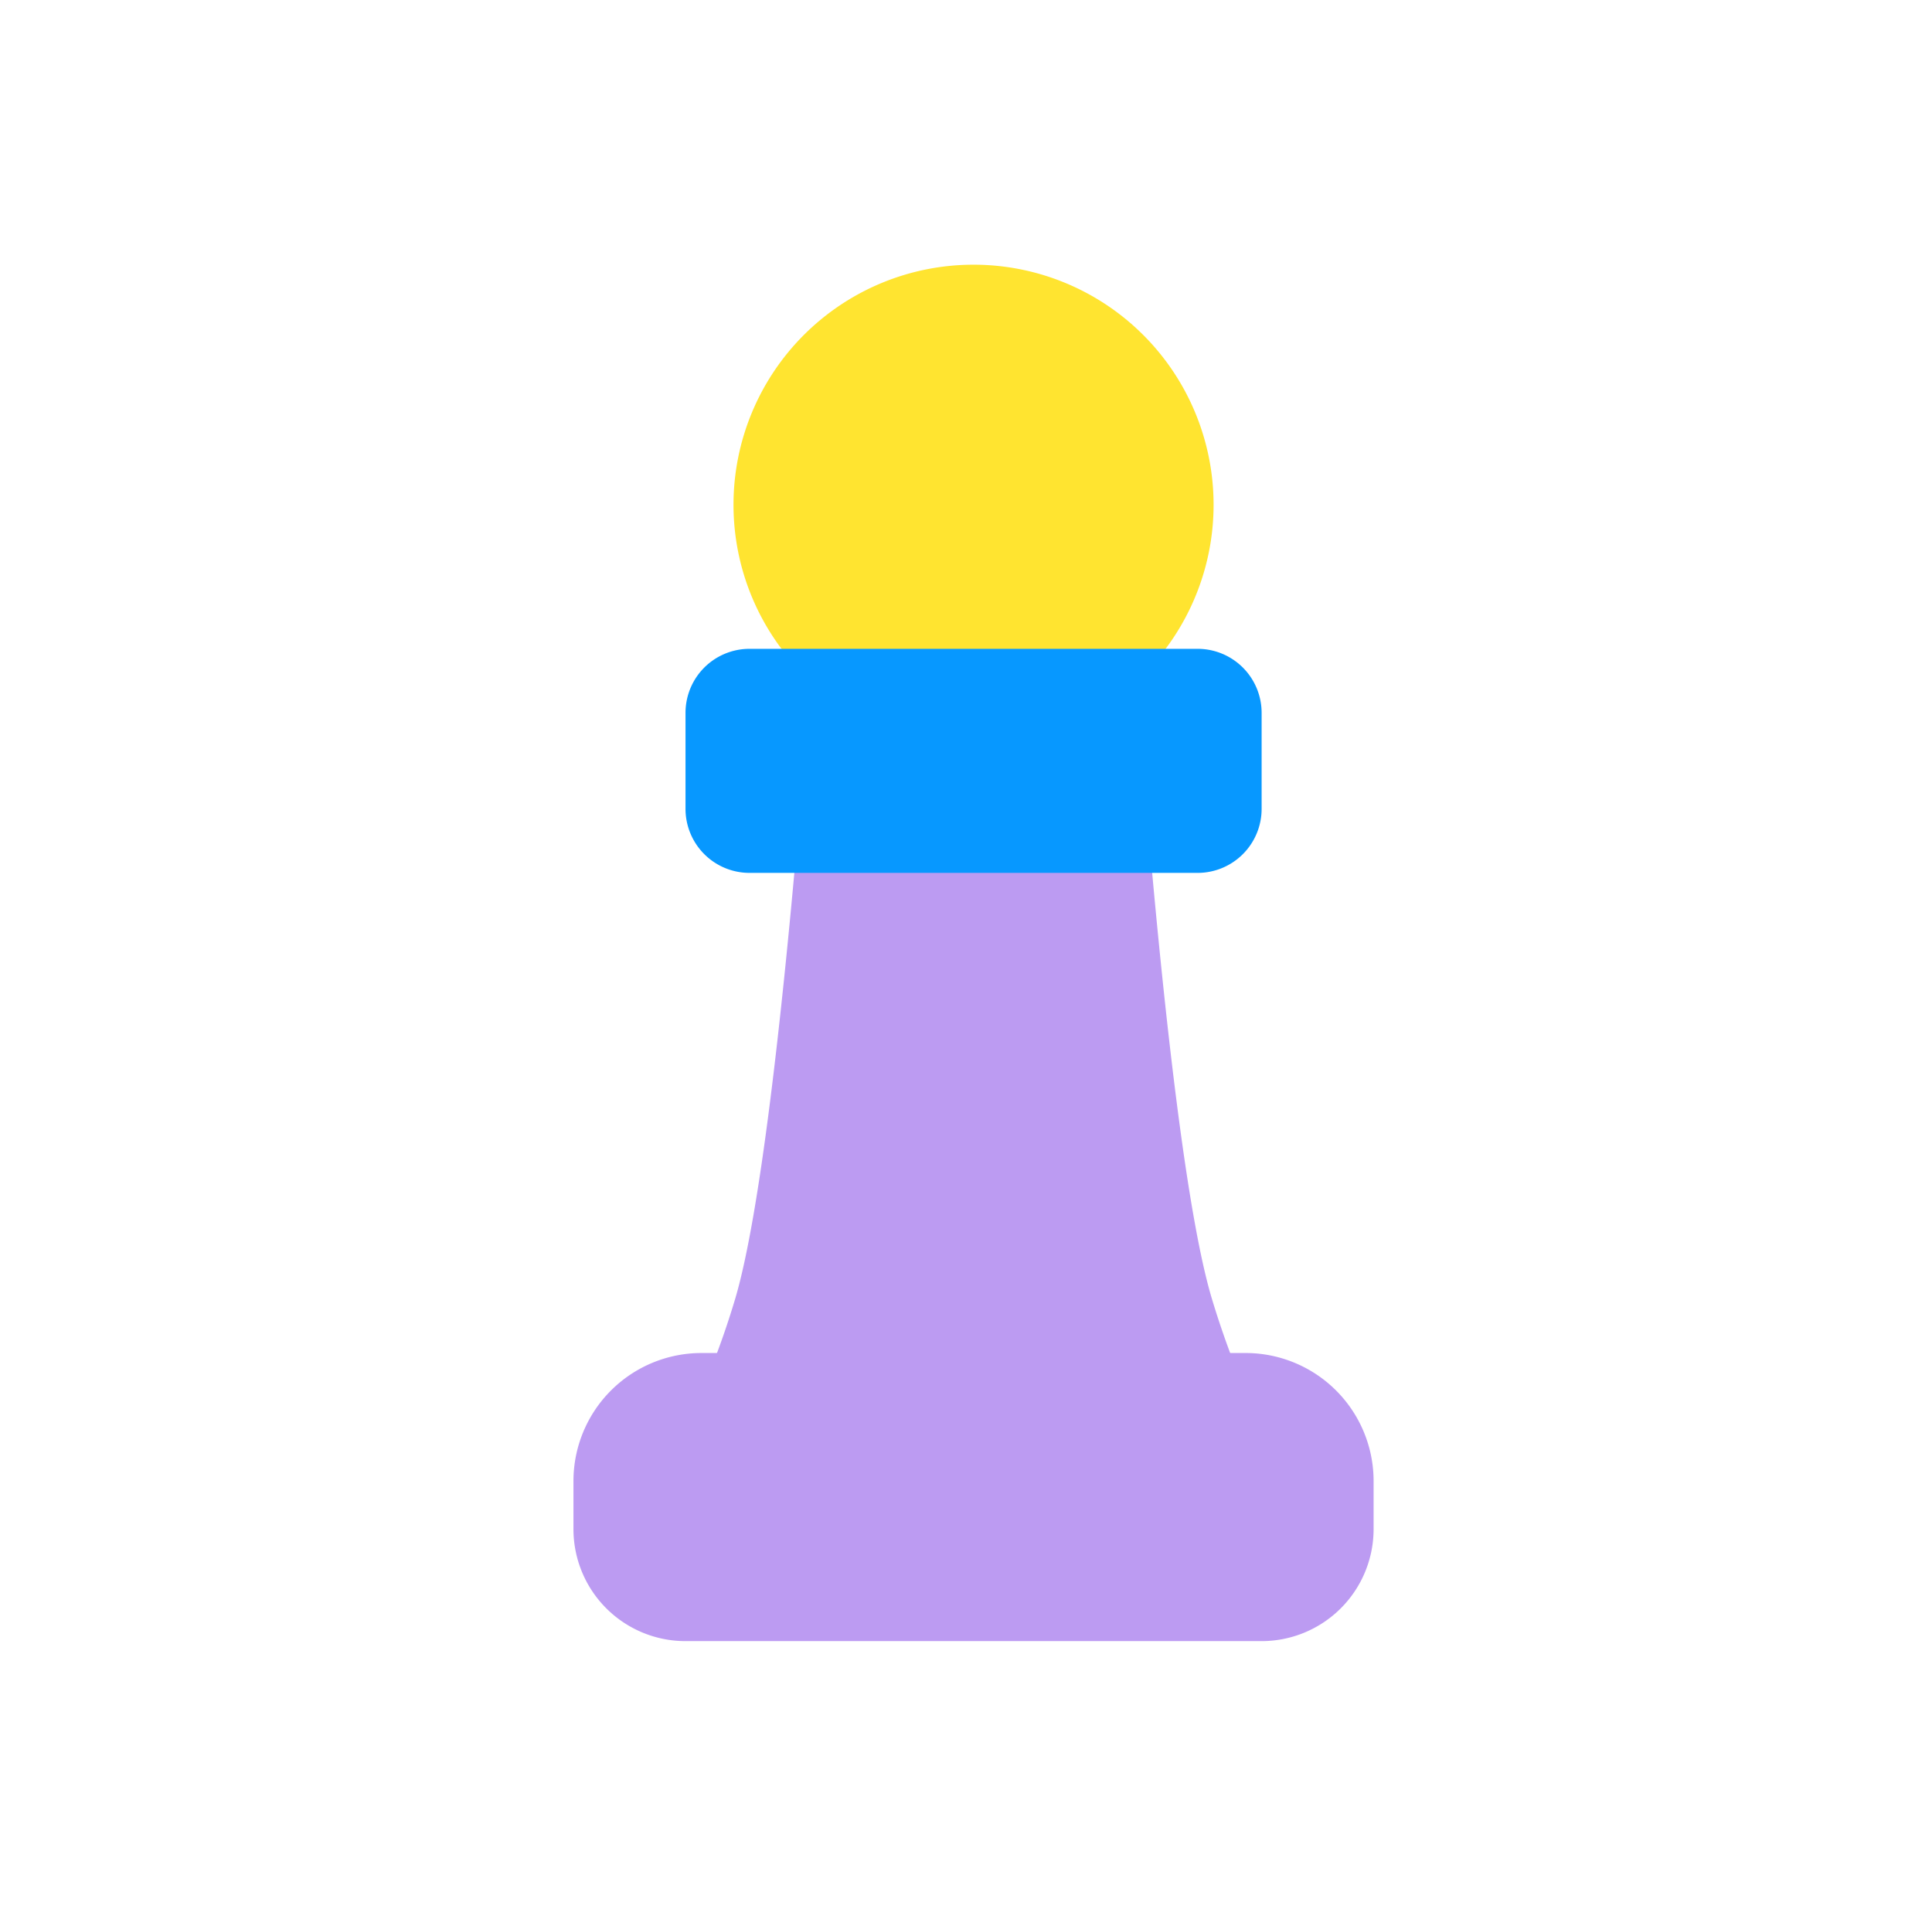 <svg xmlns="http://www.w3.org/2000/svg" width="73" height="72" fill="none"><path fill="#BC9BF2" d="M46.919 52.229a33.606 33.606 0 0 1-1.137-3.193c-1.887-6.336-3.29-29.628-3.265-29.7a1.812 1.812 0 0 0-.436-1.451 1.839 1.839 0 0 0-1.354-.63h-7.86a1.862 1.862 0 0 0-1.379.63 1.813 1.813 0 0 0-.435 1.45S29.65 42.7 27.788 49.037c-.322 1.084-.701 2.15-1.137 3.193a1.814 1.814 0 0 0 1.669 2.419h16.93a1.814 1.814 0 0 0 1.669-2.42Z"/><path fill="#BC9BF2" d="M47.063 51.116H26.505a4.837 4.837 0 0 0-4.837 4.837v1.814A4.232 4.232 0 0 0 25.901 62h21.767a4.232 4.232 0 0 0 4.233-4.233v-1.814a4.837 4.837 0 0 0-4.838-4.837Z"/><path fill="#FFE430" d="M36.785 28.14a9.07 9.07 0 1 0 0-18.14 9.07 9.07 0 0 0 0 18.14Z"/><path fill="#0798FF" d="M45.251 24.512h-16.93a2.419 2.419 0 0 0-2.419 2.418v3.628a2.419 2.419 0 0 0 2.419 2.419h16.93a2.419 2.419 0 0 0 2.419-2.419V26.93a2.419 2.419 0 0 0-2.419-2.418Z"/></svg>